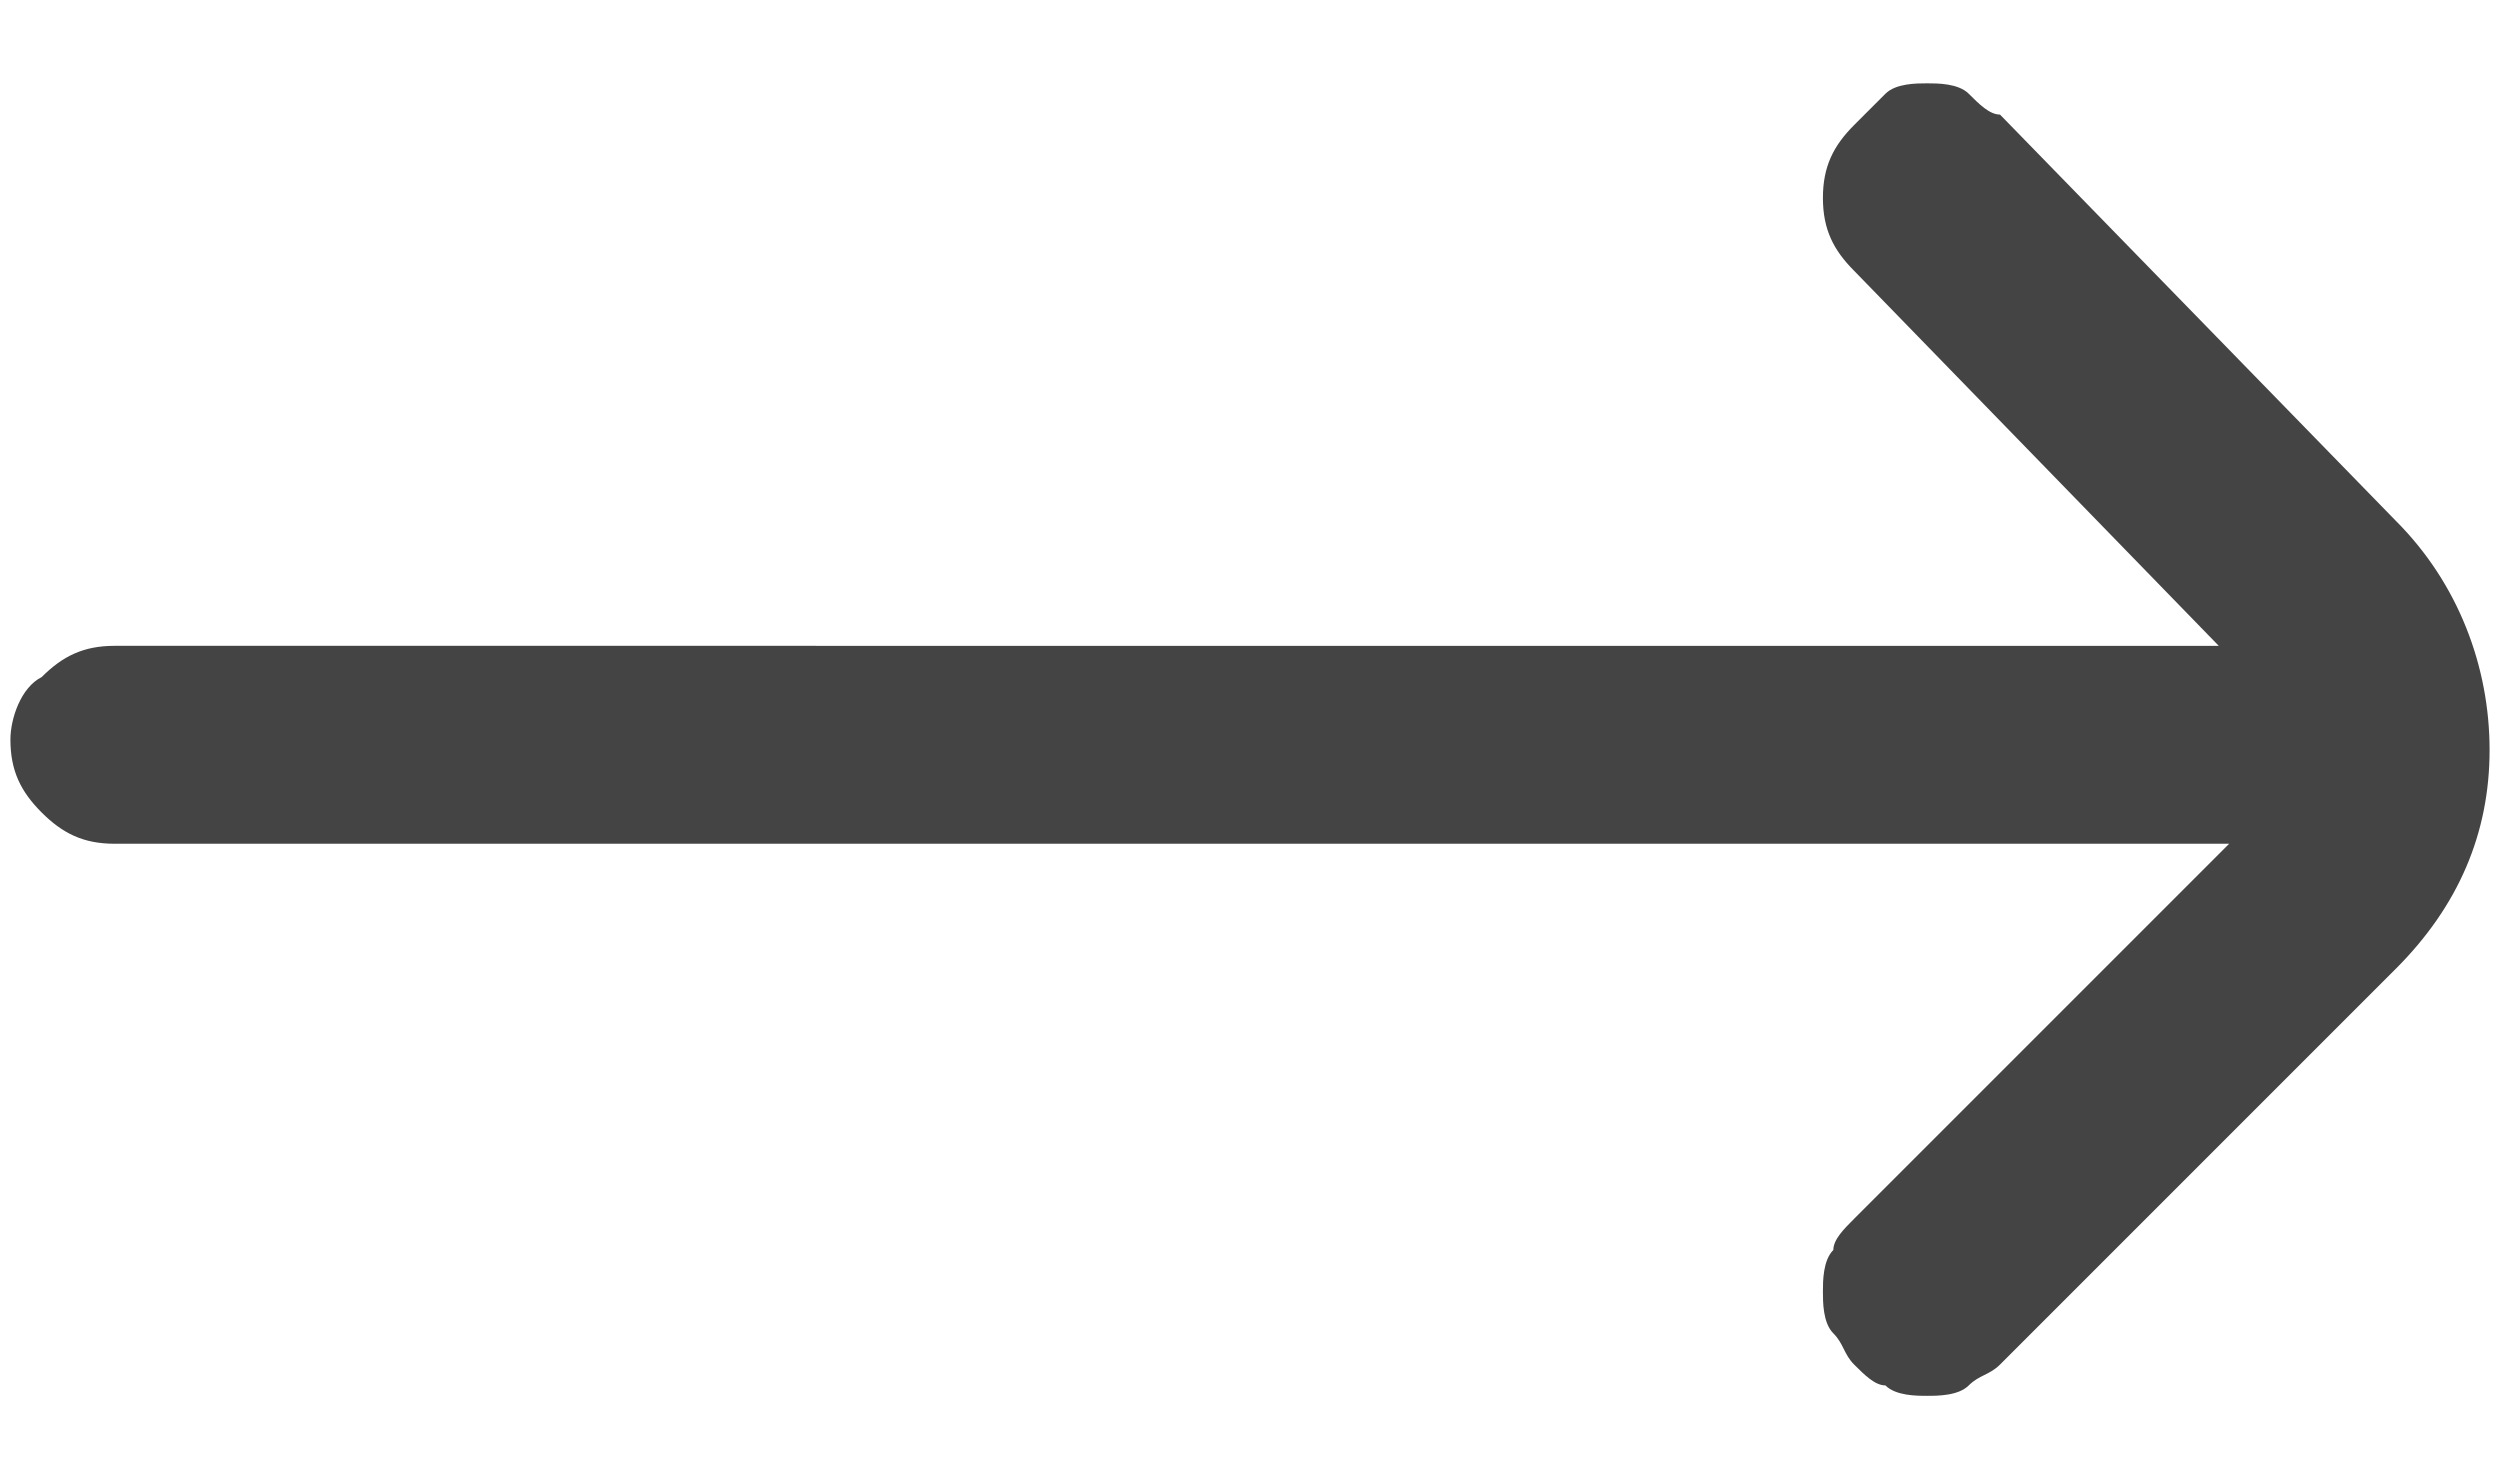 <?xml version="1.0" encoding="utf-8"?>
<!-- Generator: Adobe Illustrator 27.0.0, SVG Export Plug-In . SVG Version: 6.00 Build 0)  -->
<svg version="1.1" id="Layer_1" xmlns="http://www.w3.org/2000/svg" xmlns:xlink="http://www.w3.org/1999/xlink" x="0px" y="0px"
	 viewBox="0 0 24 14" style="enable-background:new 0 0 24 14;" xml:space="preserve">
<style type="text/css">
	.st0{fill:#444444;}
</style>
<path class="st0" d="M23,5l-3.8-3.9C19.1,1.1,19,1,18.9,0.9c-0.1-0.1-0.3-0.1-0.4-0.1c-0.1,0-0.3,0-0.4,0.1C18,1,17.9,1.1,17.8,1.2
	c-0.2,0.2-0.3,0.4-0.3,0.7s0.1,0.5,0.3,0.7l3.5,3.6H1.1c-0.3,0-0.5,0.1-0.7,0.3C0.2,6.6,0.1,6.9,0.1,7.1c0,0.3,0.1,0.5,0.3,0.7
	C0.6,8,0.8,8.1,1.1,8.1h20.3l-3.6,3.6c-0.1,0.1-0.2,0.2-0.2,0.3c-0.1,0.1-0.1,0.3-0.1,0.4s0,0.3,0.1,0.4c0.1,0.1,0.1,0.2,0.2,0.3
	c0.1,0.1,0.2,0.2,0.3,0.2c0.1,0.1,0.3,0.1,0.4,0.1c0.1,0,0.3,0,0.4-0.1c0.1-0.1,0.2-0.1,0.3-0.2L23,9.3c0.6-0.6,0.9-1.3,0.9-2.1
	S23.6,5.6,23,5z"/>
</svg>
